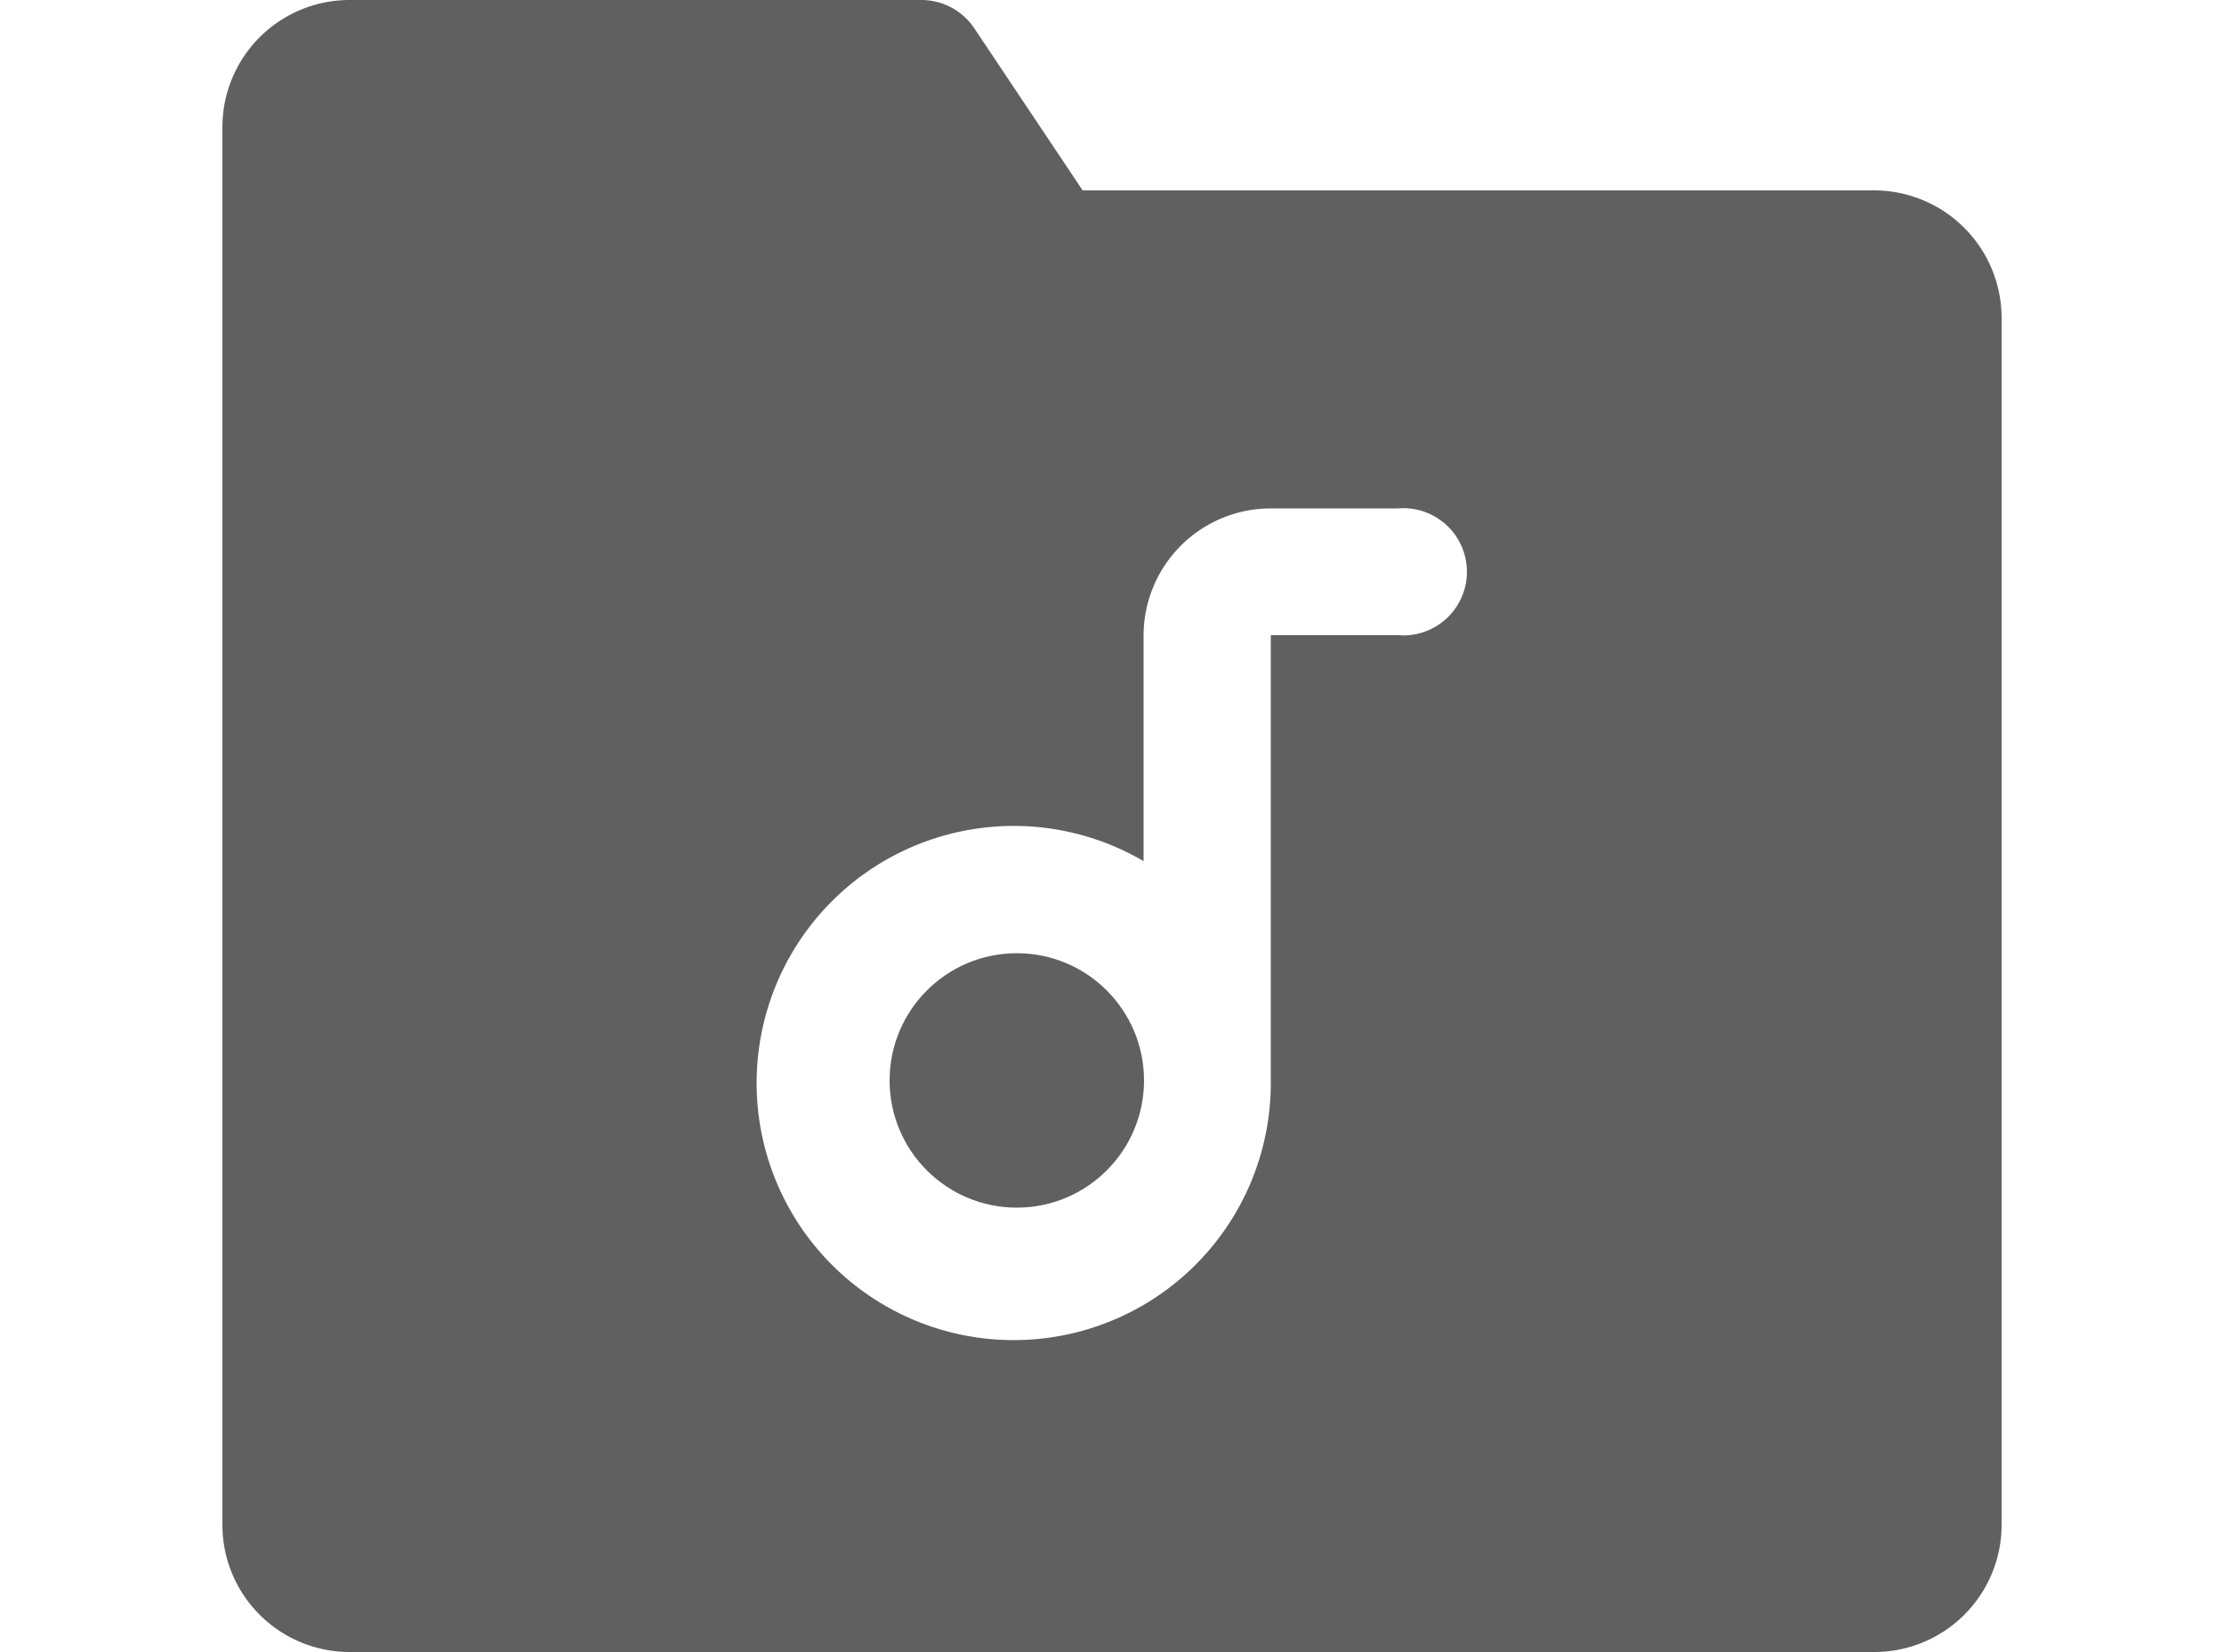 <svg xmlns="http://www.w3.org/2000/svg" viewBox="0 0 40 37.14" width="50"><circle cx="17.86" cy="24.29" r="2.86" fill="#606060"/><path d="M37.14 4.28h-17.8L16.9.63A1.43 1.43 0 0015.71 0H2.86A2.86 2.86 0 000 2.86v31.42a2.86 2.86 0 002.86 2.86h34.28A2.86 2.86 0 0040 34.28V7.14a2.87 2.87 0 00-2.86-2.86zm-10.71 10h-2.86v10a5.78 5.78 0 11-2.86-4.92v-5.08a2.86 2.86 0 012.86-2.85h2.86a1.43 1.43 0 110 2.85z" fill="#606060"/></svg>